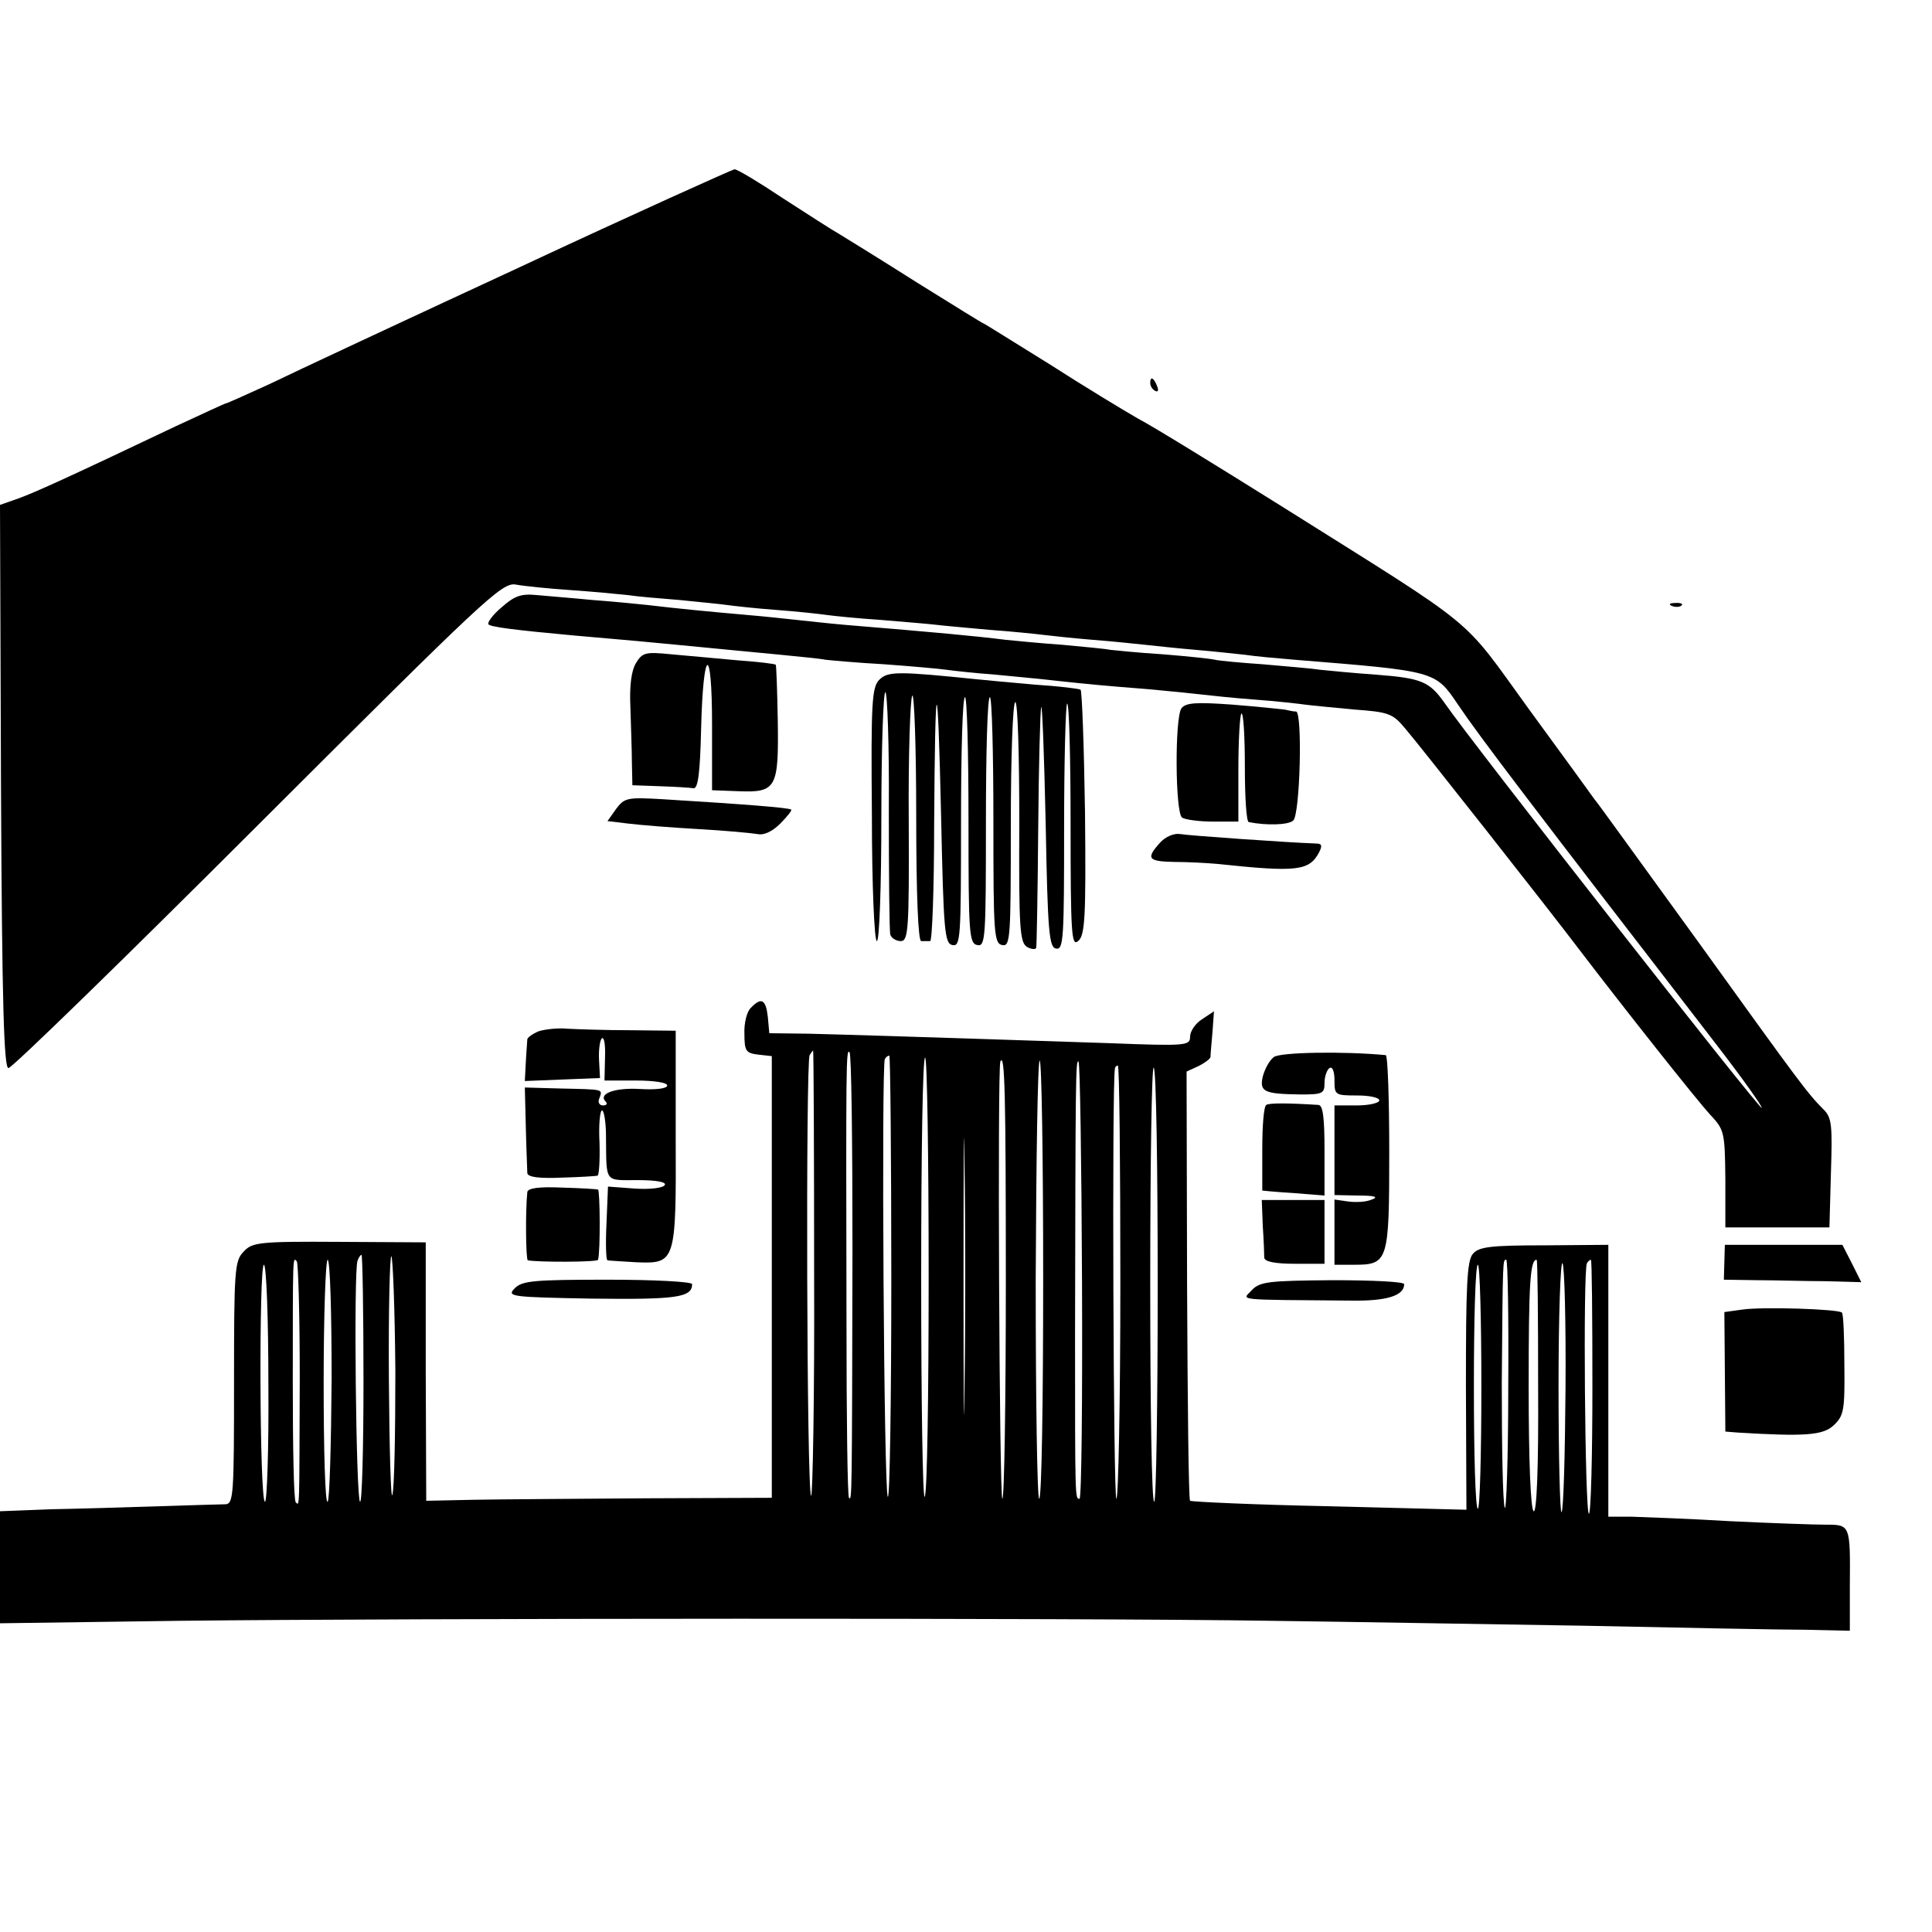 <?xml version="1.0" standalone="no"?>
<!DOCTYPE svg PUBLIC "-//W3C//DTD SVG 20010904//EN"
 "http://www.w3.org/TR/2001/REC-SVG-20010904/DTD/svg10.dtd">
<svg version="1.0" xmlns="http://www.w3.org/2000/svg"
 width="388pt" height="388pt" viewBox="0 0 388 388"
 preserveAspectRatio="xMidYMid meet">
<g transform="translate(0,388) scale(0.1,-0.1)"
fill="#000000" stroke="none">
<path d="M1045 3344 c-231 -107 -458 -213 -503 -235 -46 -21 -86 -39 -88 -39
-2 0 -47 -21 -101 -46 -204 -97 -280 -132 -316 -145 l-37 -13 2 -566 c2 -441
6 -565 15 -565 7 0 233 220 501 488 456 455 490 488 518 483 16 -3 65 -8 109
-11 44 -3 96 -8 115 -10 19 -3 67 -7 105 -10 39 -4 81 -8 95 -10 14 -2 59 -7
100 -10 41 -3 86 -8 100 -10 14 -2 63 -7 109 -10 47 -4 97 -8 113 -10 16 -2
63 -6 106 -10 42 -3 91 -8 107 -10 17 -2 62 -7 100 -10 39 -3 86 -8 105 -10
19 -2 64 -7 100 -10 36 -3 81 -8 100 -10 19 -3 64 -7 100 -10 284 -23 282 -22
328 -90 43 -64 145 -198 523 -688 50 -65 89 -120 87 -122 -4 -4 -584 736 -636
812 -31 44 -46 51 -138 58 -43 3 -95 8 -114 10 -19 3 -71 7 -115 11 -44 3 -87
7 -95 9 -8 2 -55 7 -105 11 -49 3 -97 8 -106 9 -9 2 -52 6 -95 10 -43 3 -95 8
-114 10 -64 8 -141 15 -322 30 -35 3 -79 8 -98 10 -19 2 -64 7 -100 10 -69 6
-142 13 -200 20 -19 2 -69 7 -110 10 -41 4 -92 8 -113 10 -31 3 -44 -2 -70
-25 -18 -15 -29 -31 -26 -34 5 -5 49 -11 169 -22 115 -10 148 -13 210 -19 92
-9 125 -12 208 -20 41 -4 81 -8 90 -10 9 -1 62 -6 117 -9 55 -4 111 -9 125
-11 14 -2 59 -7 100 -10 41 -4 95 -9 120 -12 65 -7 95 -10 185 -17 44 -4 94
-9 110 -11 17 -2 64 -7 105 -10 41 -3 86 -8 100 -10 14 -2 59 -6 100 -10 69
-5 77 -8 102 -38 26 -30 293 -369 348 -442 90 -118 238 -305 264 -333 29 -31
30 -35 31 -130 l0 -97 104 0 105 0 3 109 c3 94 2 111 -14 127 -33 33 -47 52
-250 334 -112 154 -206 285 -211 290 -4 6 -63 87 -131 180 -140 193 -93 154
-500 410 -128 80 -256 159 -285 174 -28 16 -109 65 -179 110 -71 44 -130 81
-131 81 -2 0 -61 37 -132 81 -71 45 -142 89 -157 98 -16 9 -67 42 -115 73 -48
32 -91 58 -97 58 -5 -1 -199 -88 -430 -196z"/>
<path d="M2310 3111 c0 -6 4 -13 10 -16 6 -3 7 1 4 9 -7 18 -14 21 -14 7z"/>
<path d="M3358 2663 c7 -3 16 -2 19 1 4 3 -2 6 -13 5 -11 0 -14 -3 -6 -6z"/>
<path d="M1277 2548 c-9 -15 -13 -45 -11 -88 1 -36 3 -86 3 -111 l1 -46 56 -2
c31 -1 61 -3 67 -4 9 -1 13 33 15 118 4 167 22 175 22 9 l0 -131 53 -2 c76 -3
81 6 79 141 -1 61 -3 112 -4 113 -2 2 -37 6 -78 9 -41 4 -101 9 -132 12 -51 5
-58 4 -71 -18z"/>
<path d="M1766 2515 c-15 -15 -17 -45 -15 -271 0 -143 5 -254 10 -254 5 0 9
108 9 250 0 138 4 250 8 250 4 0 8 -107 7 -237 0 -131 1 -244 3 -250 2 -7 12
-13 21 -13 15 0 17 22 16 240 -1 132 3 246 7 253 4 6 8 -102 8 -240 0 -162 4
-253 10 -253 6 0 13 0 18 0 4 0 8 105 8 233 2 316 7 323 14 17 5 -232 7 -255
23 -258 16 -3 17 14 17 247 0 138 3 251 8 251 4 0 7 -111 7 -247 0 -228 1
-248 18 -251 16 -3 17 14 17 247 0 138 3 251 8 251 4 0 7 -111 7 -247 0 -228
1 -248 18 -251 16 -3 17 14 17 242 0 135 4 246 9 246 5 0 8 -108 8 -241 -1
-216 1 -242 16 -251 9 -5 18 -5 18 -1 1 4 3 112 4 238 1 127 4 237 6 245 2 8
6 -97 9 -234 4 -220 7 -249 21 -251 15 -3 16 22 16 241 0 134 3 247 6 251 4 3
7 -105 7 -242 0 -222 2 -246 15 -235 14 11 16 47 14 257 -2 134 -6 246 -9 248
-4 2 -44 7 -91 10 -46 4 -100 9 -119 11 -156 16 -177 16 -194 -1z"/>
<path d="M2373 2458 c-14 -17 -13 -211 1 -220 6 -4 34 -8 62 -8 l51 0 0 105
c0 58 3 108 6 112 4 3 7 -44 7 -105 0 -62 3 -113 8 -113 35 -7 79 -6 89 3 14
11 19 217 6 219 -5 0 -15 2 -23 4 -8 1 -56 6 -106 10 -70 5 -92 4 -101 -7z"/>
<path d="M1237 2255 l-17 -24 42 -5 c24 -3 87 -8 140 -11 54 -3 107 -8 119
-10 13 -3 30 5 46 21 14 14 24 27 22 28 -4 4 -97 11 -259 21 -70 4 -76 3 -93
-20z"/>
<path d="M2330 2188 c-29 -32 -25 -38 28 -39 26 0 65 -2 87 -4 160 -17 184
-14 204 23 7 14 6 18 -7 18 -56 2 -256 16 -272 19 -12 2 -29 -5 -40 -17z"/>
<path d="M1508 1856 c-8 -7 -14 -31 -13 -52 0 -35 3 -39 28 -42 l27 -3 0 -444
0 -443 -252 -1 c-139 -1 -296 -2 -348 -3 l-94 -2 -1 260 0 259 -174 1 c-162 1
-175 -1 -192 -20 -18 -18 -19 -39 -19 -263 0 -224 -1 -243 -17 -244 -10 0 -70
-2 -133 -4 -63 -2 -161 -5 -217 -6 l-103 -4 0 -112 0 -113 363 5 c450 5 1804
6 2187 0 157 -2 443 -7 635 -10 193 -4 391 -8 440 -8 l90 -2 0 90 c1 123 1
123 -48 123 -23 0 -109 3 -192 7 -82 5 -171 8 -197 9 l-48 0 0 273 0 273 -129
-1 c-108 0 -131 -3 -143 -17 -12 -14 -14 -64 -14 -265 l1 -249 -275 7 c-151 3
-277 9 -280 11 -3 3 -5 198 -6 434 l-1 428 24 11 c12 6 23 14 24 18 0 5 2 27
4 50 l3 42 -24 -16 c-13 -8 -24 -24 -24 -35 0 -18 -7 -19 -162 -13 -451 15
-529 17 -603 19 l-80 1 -3 33 c-4 35 -13 40 -34 18z m127 -535 c1 -247 -3
-448 -6 -445 -9 5 -11 872 -3 885 3 5 6 9 7 9 1 0 2 -202 2 -449z m77 52 c-1
-506 -1 -507 -7 -501 -3 3 -5 162 -5 354 -1 523 -1 548 6 541 4 -3 6 -181 6
-394z m78 -60 c0 -245 -3 -443 -7 -439 -8 8 -13 864 -6 879 2 4 6 7 9 7 2 0 4
-201 4 -447z m75 4 c0 -240 -3 -439 -8 -443 -4 -4 -7 194 -7 440 0 246 3 445
8 442 4 -2 7 -200 7 -439z m72 -224 c-1 -125 -2 -25 -2 222 0 248 1 350 2 228
2 -122 2 -324 0 -450z m83 217 c0 -242 -3 -440 -7 -440 -6 0 -10 865 -4 878 9
20 11 -67 11 -438z m75 0 c0 -242 -3 -440 -8 -440 -4 0 -7 198 -7 440 1 242 4
440 8 440 4 0 7 -198 7 -440z m78 -4 c1 -240 -1 -436 -5 -436 -9 0 -9 -3 -9
330 1 511 1 553 7 548 3 -4 6 -202 7 -442z m77 -1 c0 -239 -4 -435 -8 -435 -6
0 -9 831 -3 863 0 4 3 7 6 7 3 0 5 -196 5 -435z m75 -7 c0 -236 -3 -432 -7
-434 -5 -3 -8 194 -8 437 0 243 3 439 7 435 5 -4 8 -201 8 -438z m-1595 -190
c0 -138 -3 -248 -7 -244 -8 8 -13 462 -5 484 2 6 6 12 8 12 2 0 4 -113 4 -252z
m64 18 c0 -124 -2 -235 -6 -248 -3 -13 -6 91 -7 231 -1 140 2 252 5 248 3 -3
7 -107 8 -231z m-192 -13 c-1 -268 0 -258 -8 -250 -4 3 -6 111 -6 239 0 265 0
253 8 245 3 -3 6 -108 6 -234z m64 -2 c-1 -132 -4 -243 -8 -247 -5 -4 -8 104
-8 239 0 136 4 247 8 247 5 0 8 -108 8 -239z m2363 -18 c0 -142 -4 -250 -7
-241 -4 10 -6 122 -6 250 2 255 2 248 9 248 3 0 5 -116 4 -257z m60 2 c1 -166
-3 -254 -9 -250 -6 4 -10 101 -10 249 0 211 3 256 16 256 2 0 3 -115 3 -255z
m55 -4 c-1 -133 -4 -244 -8 -248 -3 -3 -6 110 -6 253 0 142 4 254 8 247 4 -6
7 -120 6 -252z m54 4 c0 -140 -3 -255 -7 -255 -8 0 -12 489 -4 503 2 4 6 7 8
7 2 0 3 -115 3 -255z m-2659 4 c1 -132 -3 -238 -7 -235 -11 7 -12 476 -2 476
5 0 9 -108 9 -241z m2436 -4 c0 -135 -3 -245 -7 -245 -5 0 -8 110 -8 245 0
135 3 245 8 245 4 0 7 -110 7 -245z"/>
<path d="M1082 1809 c-12 -5 -22 -12 -23 -16 0 -4 -2 -25 -3 -46 l-2 -38 75 3
76 3 -2 37 c-1 21 2 40 6 43 5 2 7 -16 6 -40 l-1 -45 63 0 c36 0 63 -4 63 -10
0 -6 -22 -9 -55 -7 -52 3 -85 -10 -68 -26 3 -4 1 -7 -6 -7 -8 0 -11 7 -7 15 6
18 10 17 -79 19 l-71 2 2 -80 c1 -45 3 -86 3 -92 1 -8 24 -11 69 -9 37 1 69 3
72 4 3 0 5 30 4 66 -2 36 1 65 5 65 4 0 8 -24 8 -52 1 -95 -4 -88 64 -88 38 0
58 -4 54 -10 -4 -6 -30 -9 -60 -7 l-54 4 -3 -74 c-2 -40 -1 -74 2 -74 3 -1 29
-2 58 -4 79 -3 80 -1 79 253 l0 212 -91 1 c-50 0 -107 2 -126 3 -19 2 -45 -1
-58 -5z"/>
<path d="M2558 1757 c-9 -7 -18 -24 -22 -39 -7 -31 3 -35 77 -36 43 0 47 2 47
23 0 13 5 27 10 30 6 4 10 -7 10 -24 0 -30 1 -31 45 -31 25 0 45 -4 45 -10 0
-5 -20 -10 -45 -10 l-45 0 0 -90 0 -90 48 -1 c34 0 41 -3 27 -8 -11 -5 -32 -6
-47 -4 l-28 4 0 -65 0 -66 39 0 c69 0 71 6 71 226 0 107 -3 194 -7 195 -84 8
-213 6 -225 -4z"/>
<path d="M2543 1661 c-5 -3 -8 -43 -8 -88 0 -46 0 -83 0 -84 0 0 28 -3 63 -5
l62 -5 0 90 c0 66 -3 91 -12 92 -63 4 -99 4 -105 0z"/>
<path d="M1059 1486 c-4 -38 -3 -136 1 -137 17 -4 140 -4 141 1 5 16 4 140 0
141 -3 1 -36 3 -73 4 -45 2 -68 -1 -69 -9z"/>
<path d="M2536 1418 c2 -29 3 -58 3 -64 1 -8 23 -12 61 -12 l60 0 0 64 0 64
-63 0 -63 0 2 -52z"/>
<path d="M3463 1345 l-1 -35 67 -1 c36 0 98 -2 137 -2 l72 -2 -19 38 -19 37
-118 0 -118 0 -1 -35z"/>
<path d="M1034 1293 c-17 -17 -9 -18 155 -21 168 -2 201 2 201 29 0 5 -76 9
-169 9 -148 0 -172 -2 -187 -17z"/>
<path d="M2514 1289 c-19 -21 -40 -19 201 -21 70 -1 105 10 105 33 0 5 -65 8
-144 8 -129 -1 -146 -3 -162 -20z"/>
<path d="M3499 1250 l-36 -5 1 -120 1 -120 25 -2 c134 -8 171 -6 193 15 20 19
22 30 21 121 0 56 -2 103 -5 105 -7 7 -159 12 -200 6z"/>
</g>
</svg>
